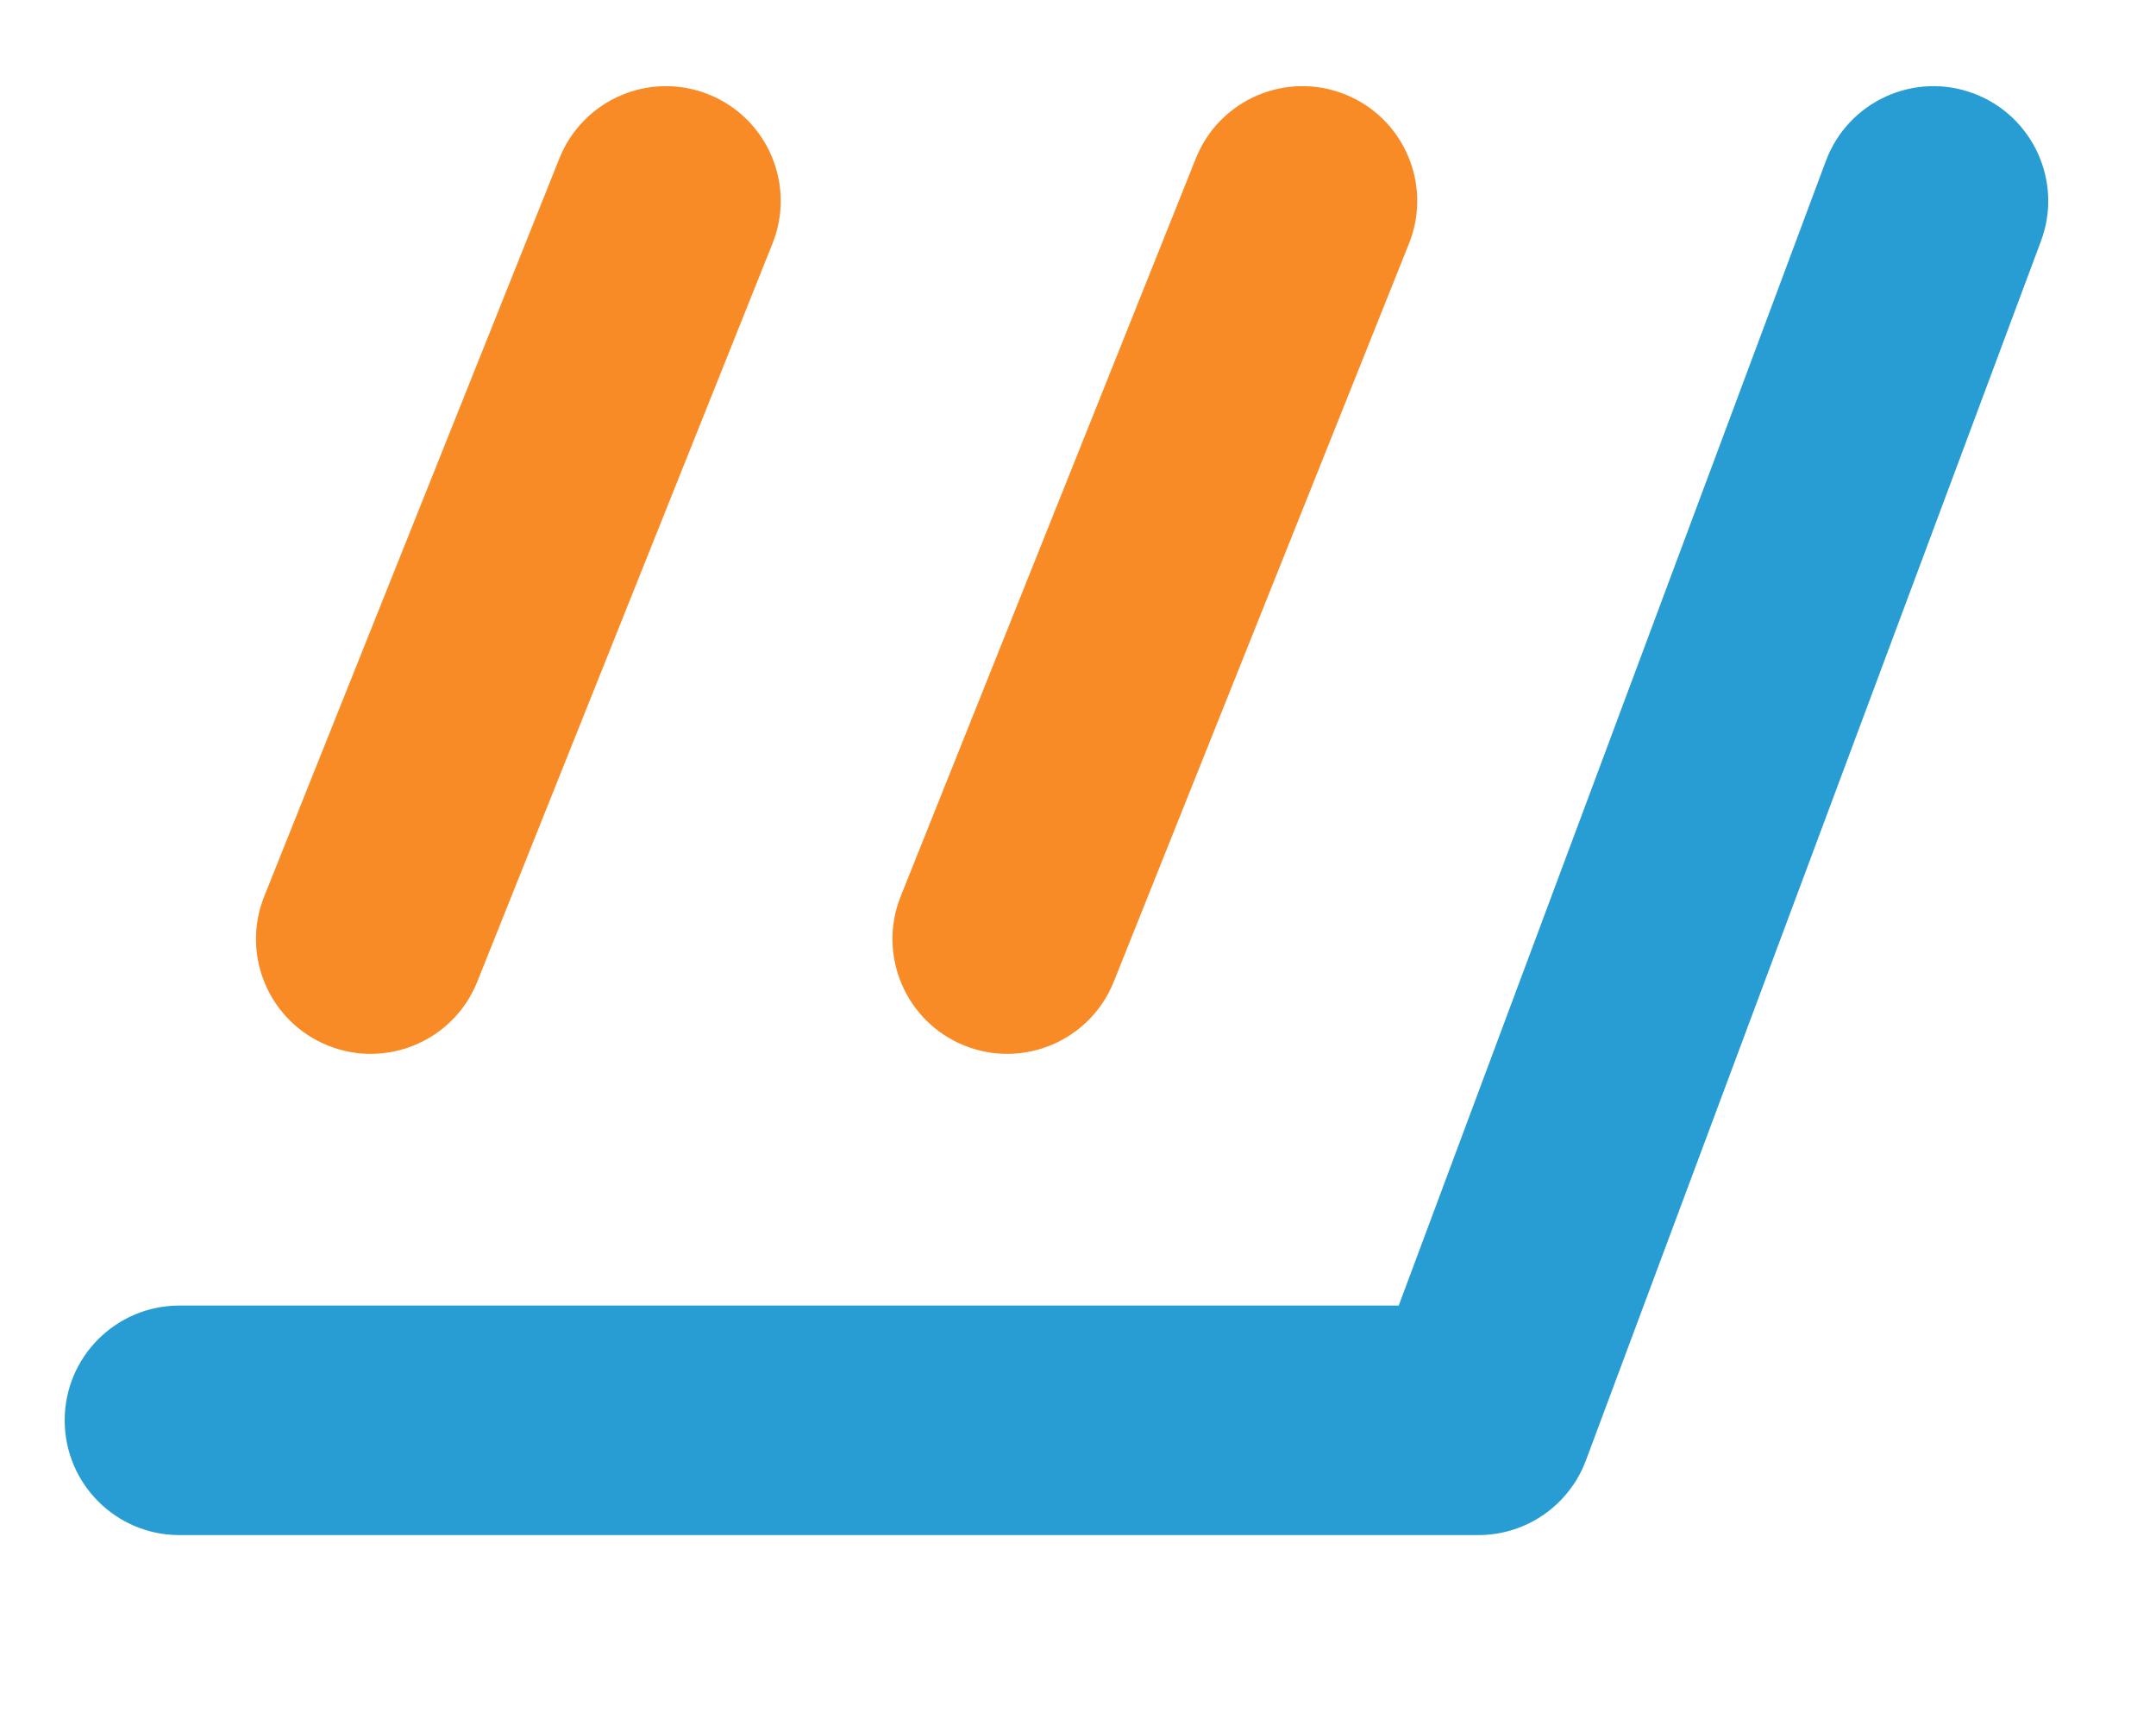 <?xml version="1.0" encoding="UTF-8"?> <svg xmlns="http://www.w3.org/2000/svg" width="40" height="32" viewBox="0 0 40 32" fill="none"><path fill-rule="evenodd" clip-rule="evenodd" d="M36.615 1.733C37.717 2.145 38.277 3.371 37.866 4.472L29.423 27.092C29.112 27.925 28.317 28.477 27.428 28.477H3.329C2.153 28.477 1.2 27.524 1.2 26.348C1.2 25.172 2.153 24.219 3.329 24.219H25.95L33.876 2.984C34.288 1.882 35.514 1.322 36.615 1.733Z" fill="#289DD4"></path><path fill-rule="evenodd" clip-rule="evenodd" d="M13.146 1.751C14.238 2.188 14.769 3.427 14.332 4.518L8.855 18.211C8.419 19.302 7.18 19.834 6.088 19.397C4.996 18.96 4.465 17.721 4.902 16.629L10.379 2.937C10.816 1.845 12.055 1.314 13.146 1.751Z" fill="#F88B26"></path><path fill-rule="evenodd" clip-rule="evenodd" d="M24.955 1.751C26.047 2.188 26.578 3.427 26.141 4.518L20.664 18.211C20.227 19.302 18.988 19.834 17.896 19.397C16.805 18.96 16.274 17.721 16.71 16.629L22.187 2.937C22.624 1.845 23.863 1.314 24.955 1.751Z" fill="#F88B26"></path></svg> 
